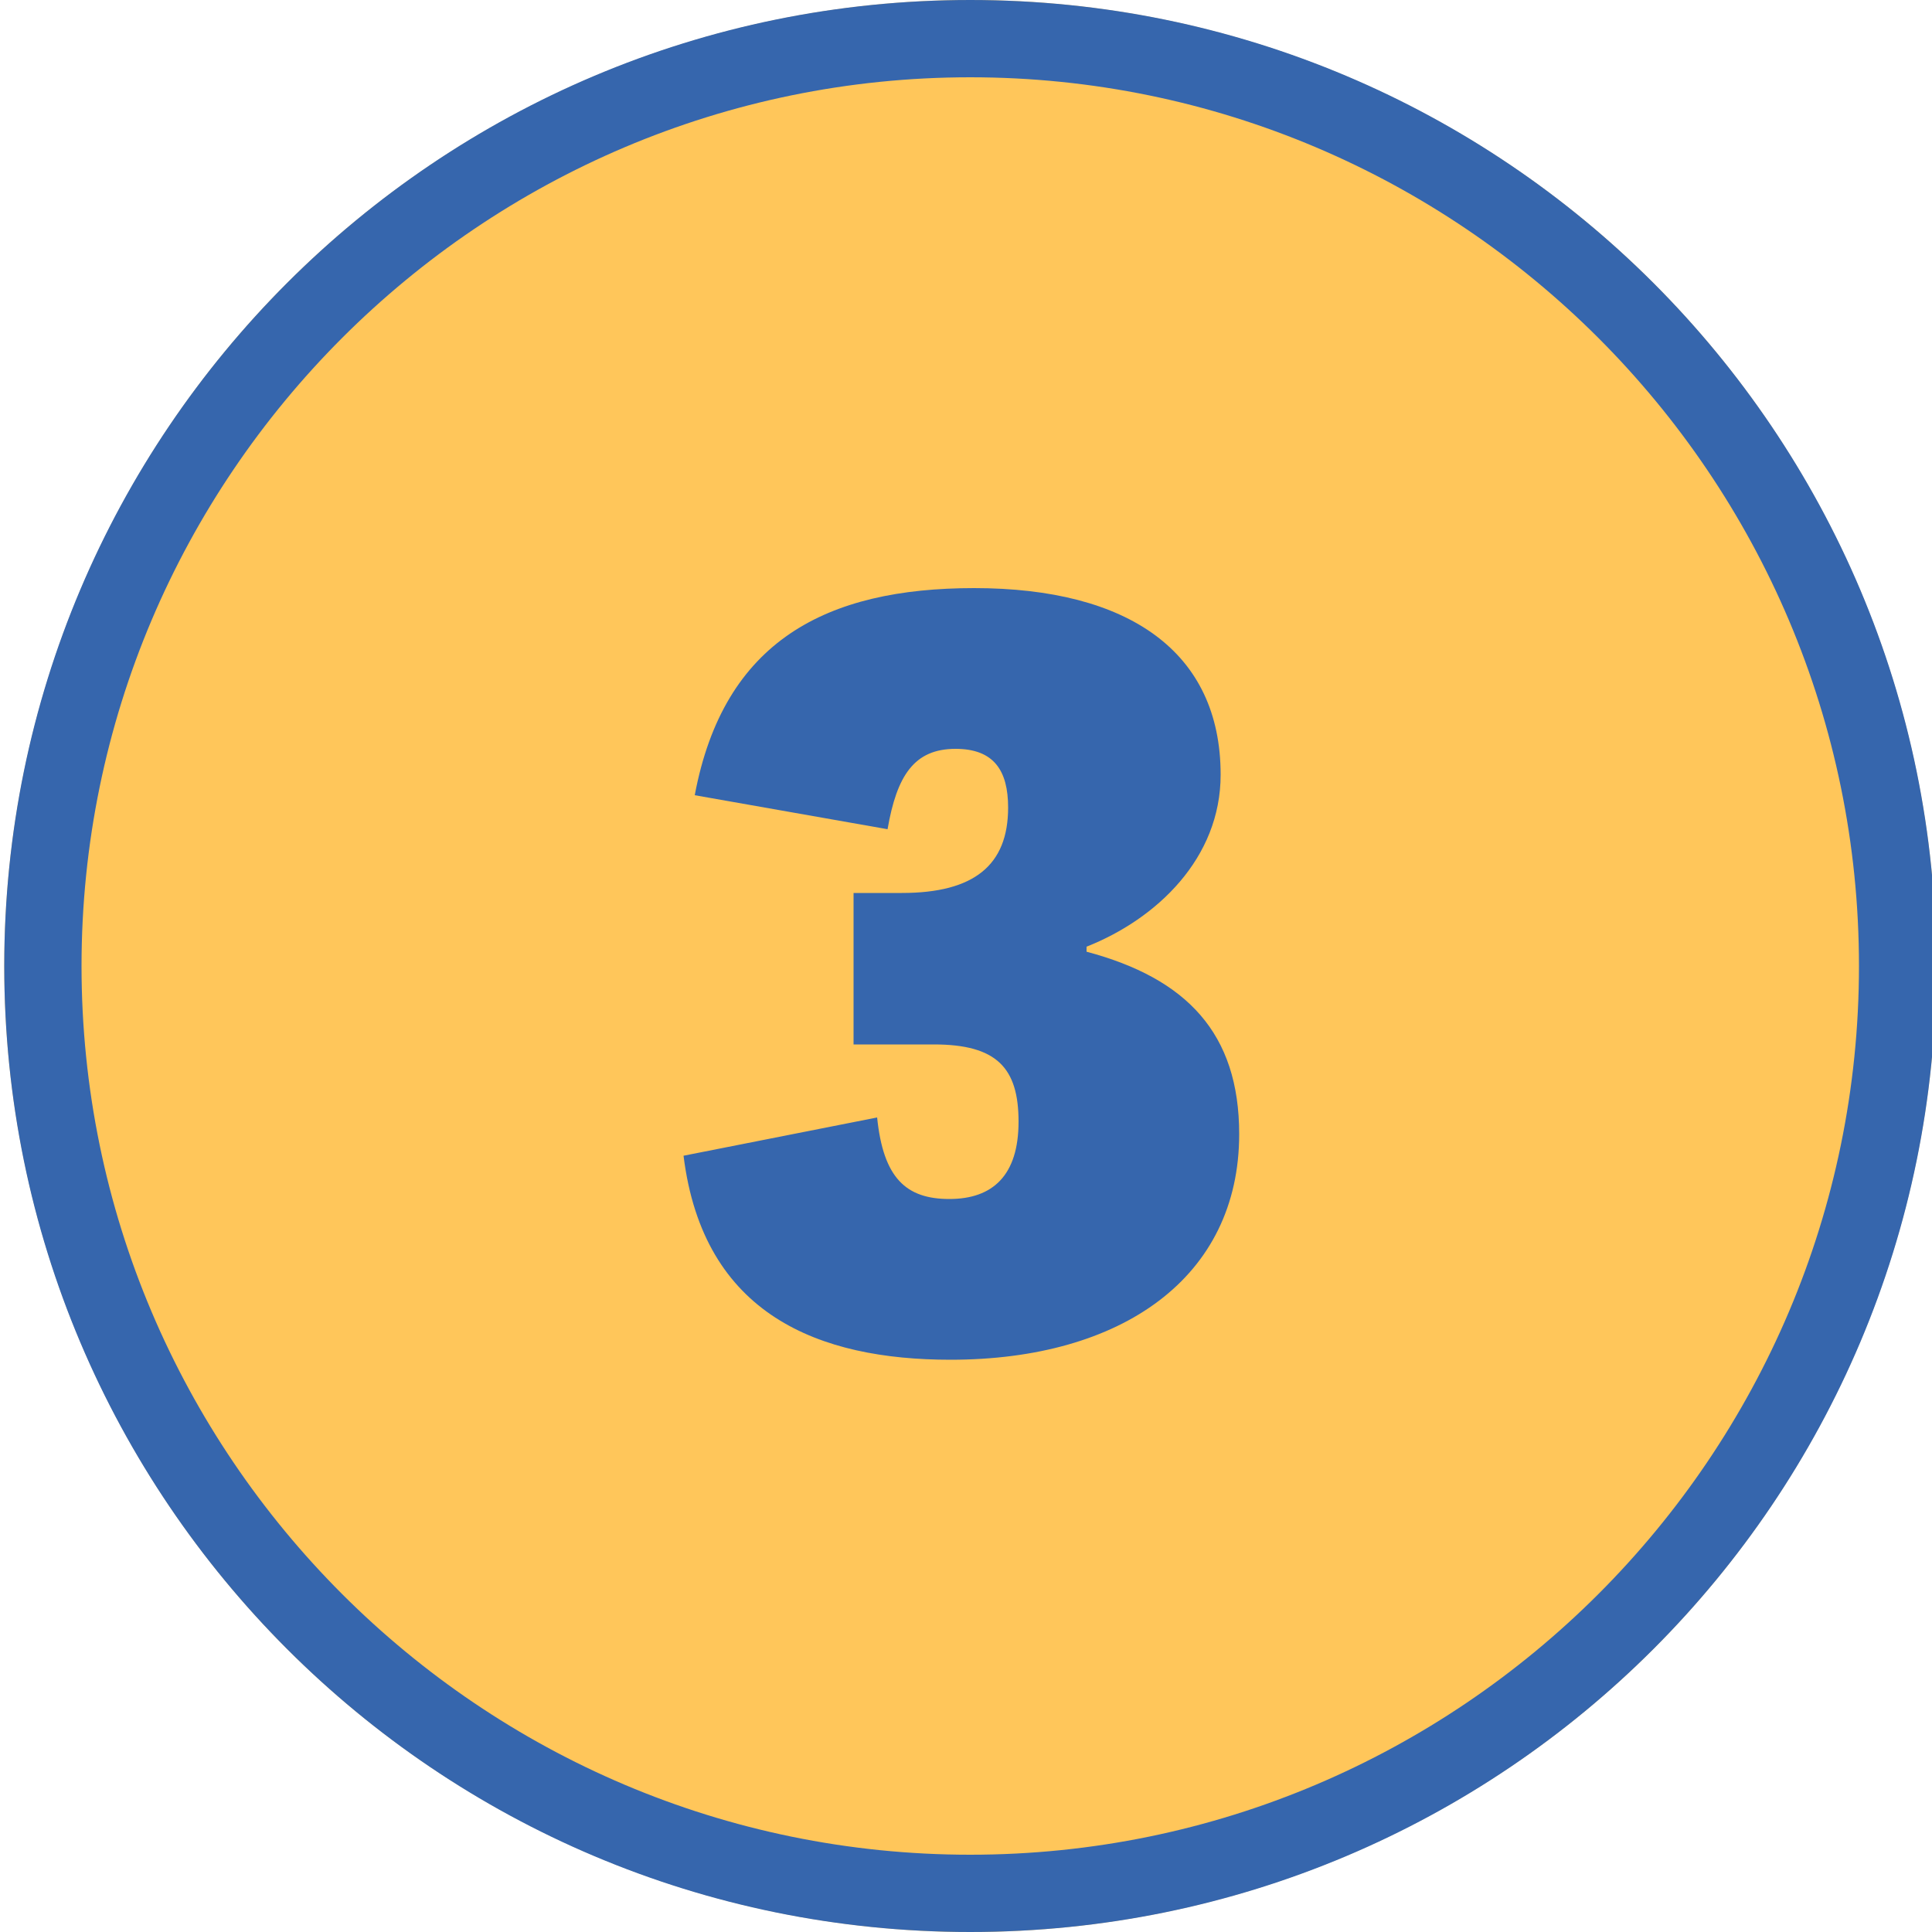 <?xml version="1.0" encoding="UTF-8"?>
<svg id="_圖層_1" data-name="圖層 1" xmlns="http://www.w3.org/2000/svg" viewBox="0 0 50 50">
  <defs>
    <style>
      .cls-1 {
        fill: #3666ad;
      }

      .cls-2 {
        fill: #ffc65a;
      }
    </style>
  </defs>
  <g>
    <circle class="cls-2" cx="25.11" cy="25" r="25"/>
    <path class="cls-1" d="M25.11,2c12.68,0,23,10.32,23,23s-10.32,23-23,23S2.11,37.68,2.11,25,12.43,2,25.11,2M25.11,0C11.3,0,.11,11.19.11,25s11.19,25,25,25,25-11.19,25-25S38.92,0,25.11,0h0Z"/>
  </g>
  <path class="cls-1" d="M22.7,28.92c.16,1.57.75,2.11,1.87,2.11s1.79-.61,1.79-2-.56-2-2.19-2h-2.08v-3.92h1.25c1.87,0,2.75-.72,2.75-2.21,0-.96-.37-1.52-1.36-1.52-1.07,0-1.52.69-1.76,2.08l-4.99-.88c.75-4,3.41-5.36,7.23-5.36,4,0,6.38,1.65,6.38,4.83,0,2.16-1.65,3.73-3.47,4.45v.13c2.59.69,3.95,2.11,3.95,4.72,0,3.71-3.04,5.84-7.47,5.84-3.39,0-6.4-1.15-6.91-5.28l5.01-.99Z"/>
</svg>